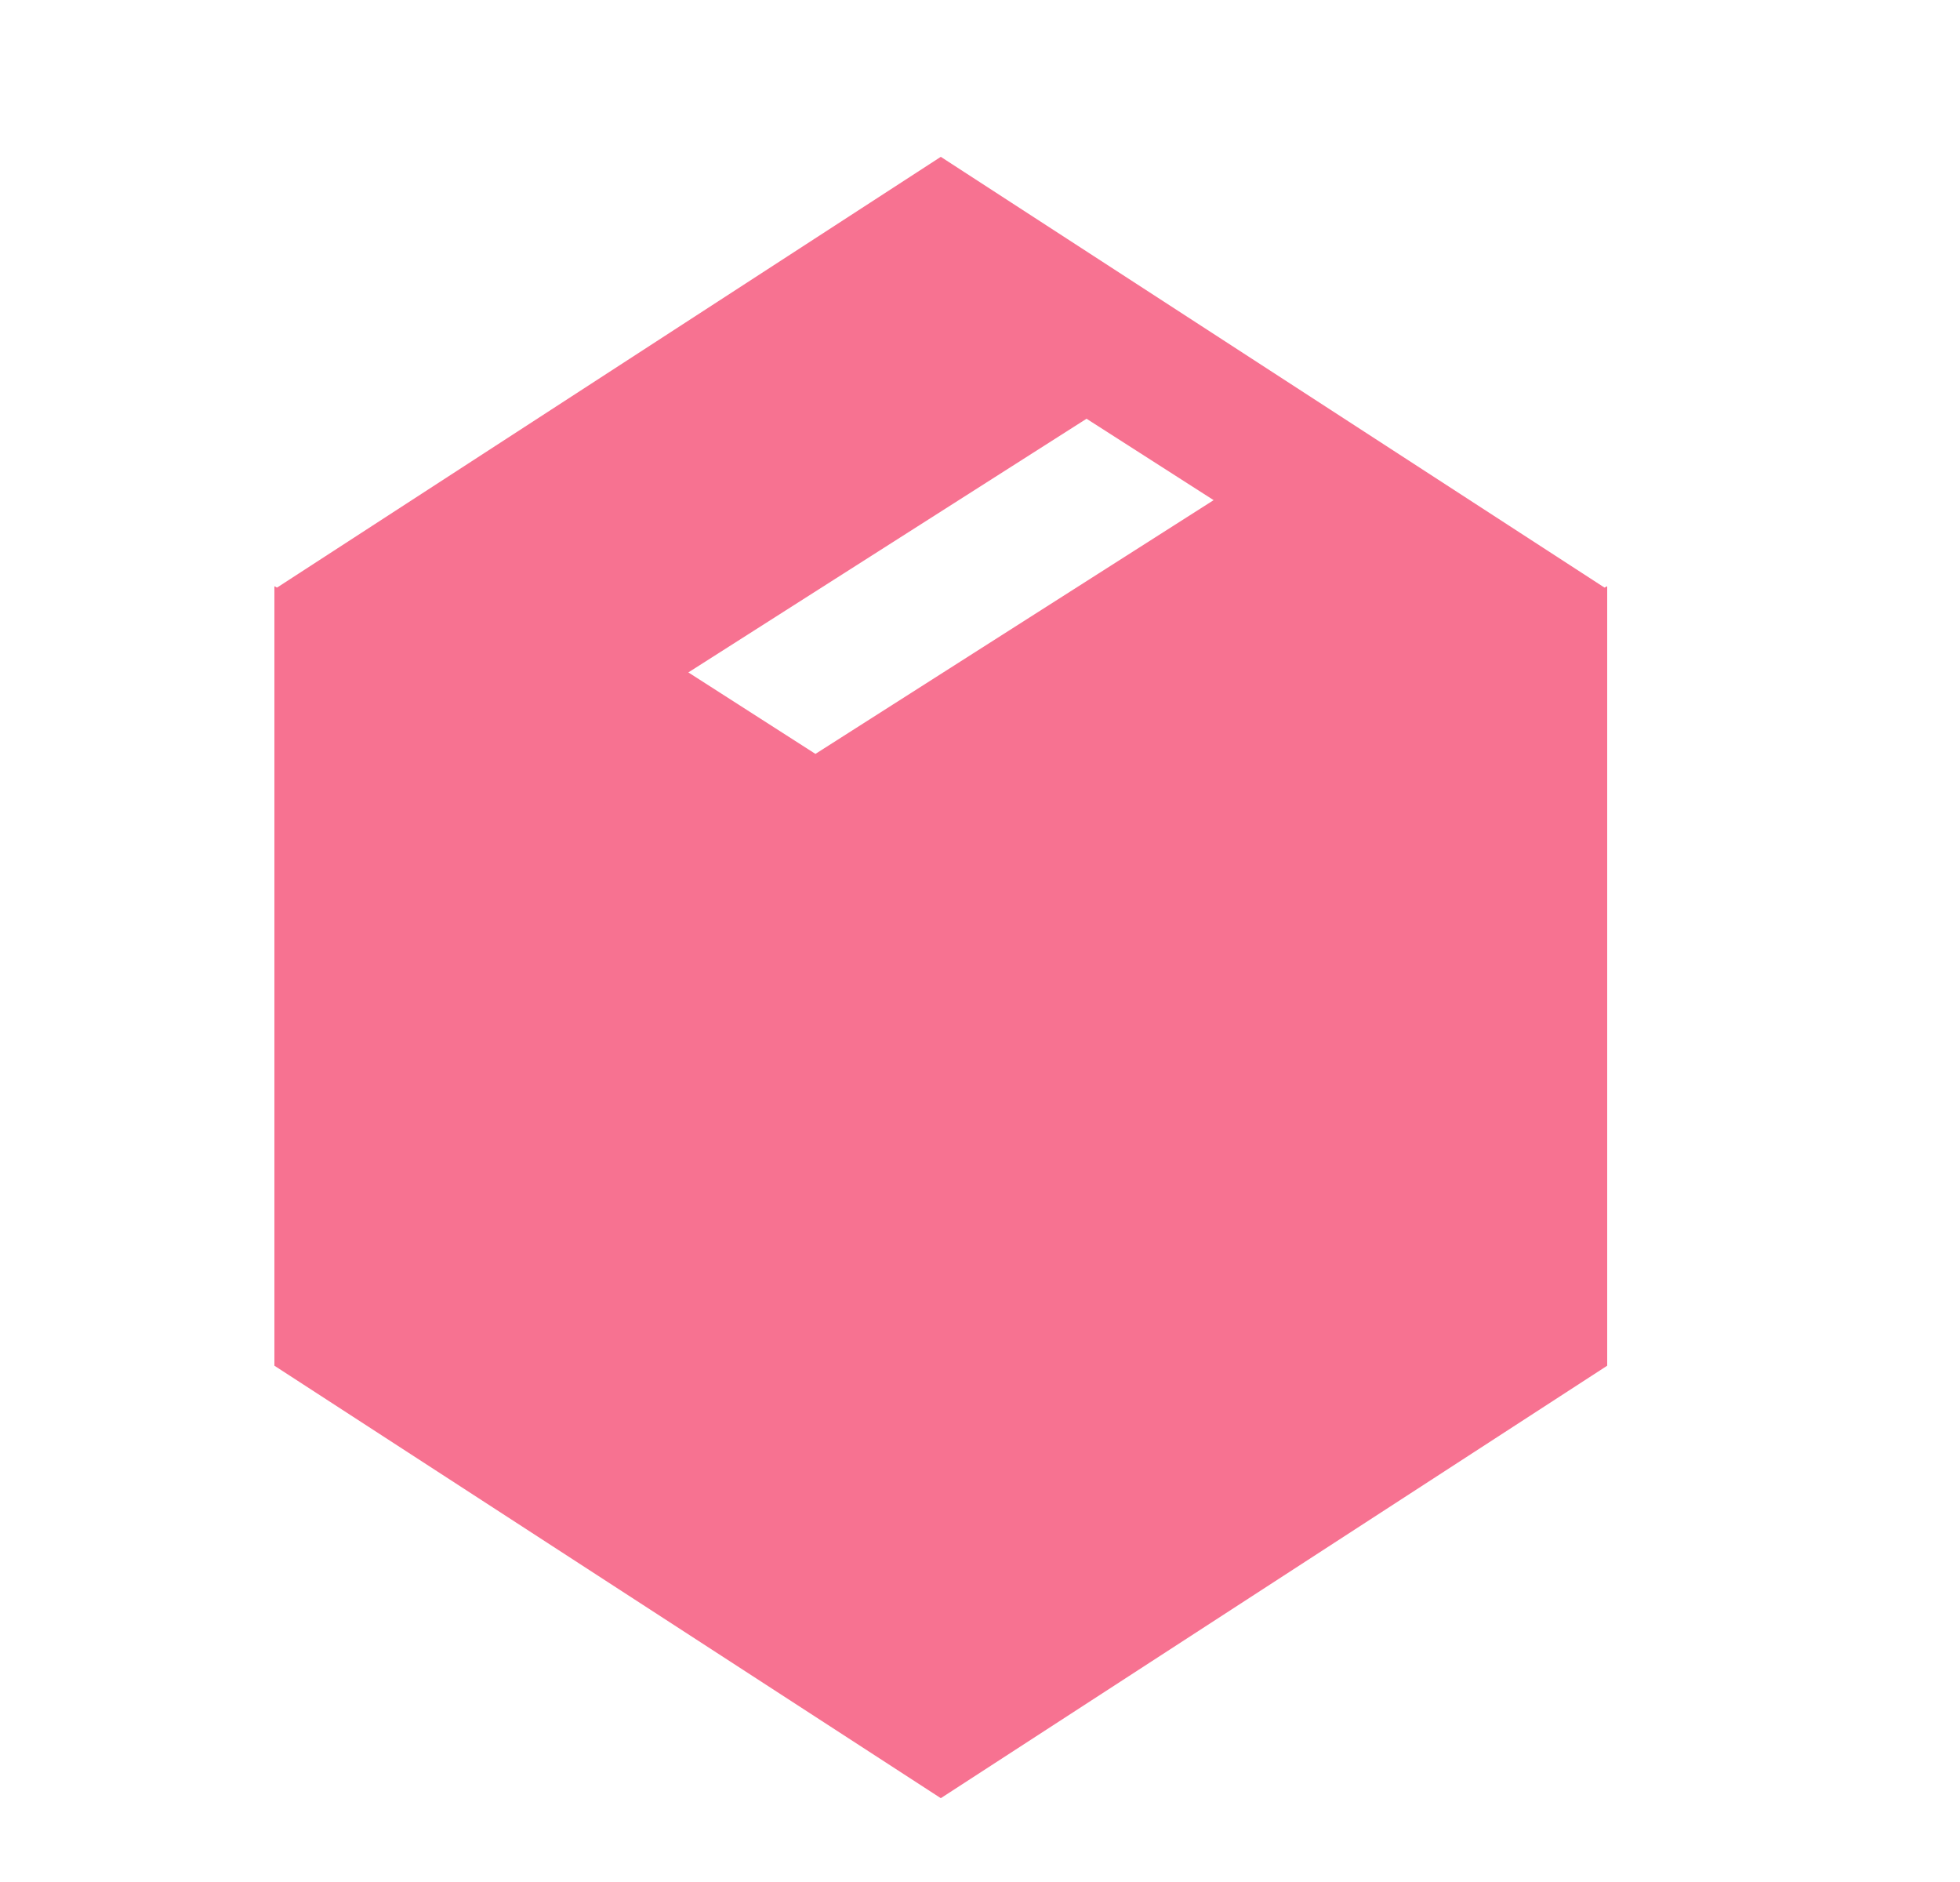 <svg width="25" height="24" viewBox="0 0 25 24" fill="none" xmlns="http://www.w3.org/2000/svg">
<path d="M20.494 7.477L12 12.988L3.506 7.477L3.5 7.481V17.416L12 22.931L20.5 17.416V7.481L20.494 7.477Z" fill="#F77291"/>
<path d="M12 2L3.5 7.515L12 13.03L20.499 7.515L12 2ZM10.401 9.614L8.78 8.575L13.859 5.34L15.48 6.378L10.401 9.614Z" fill="#F77291"/>
</svg>
